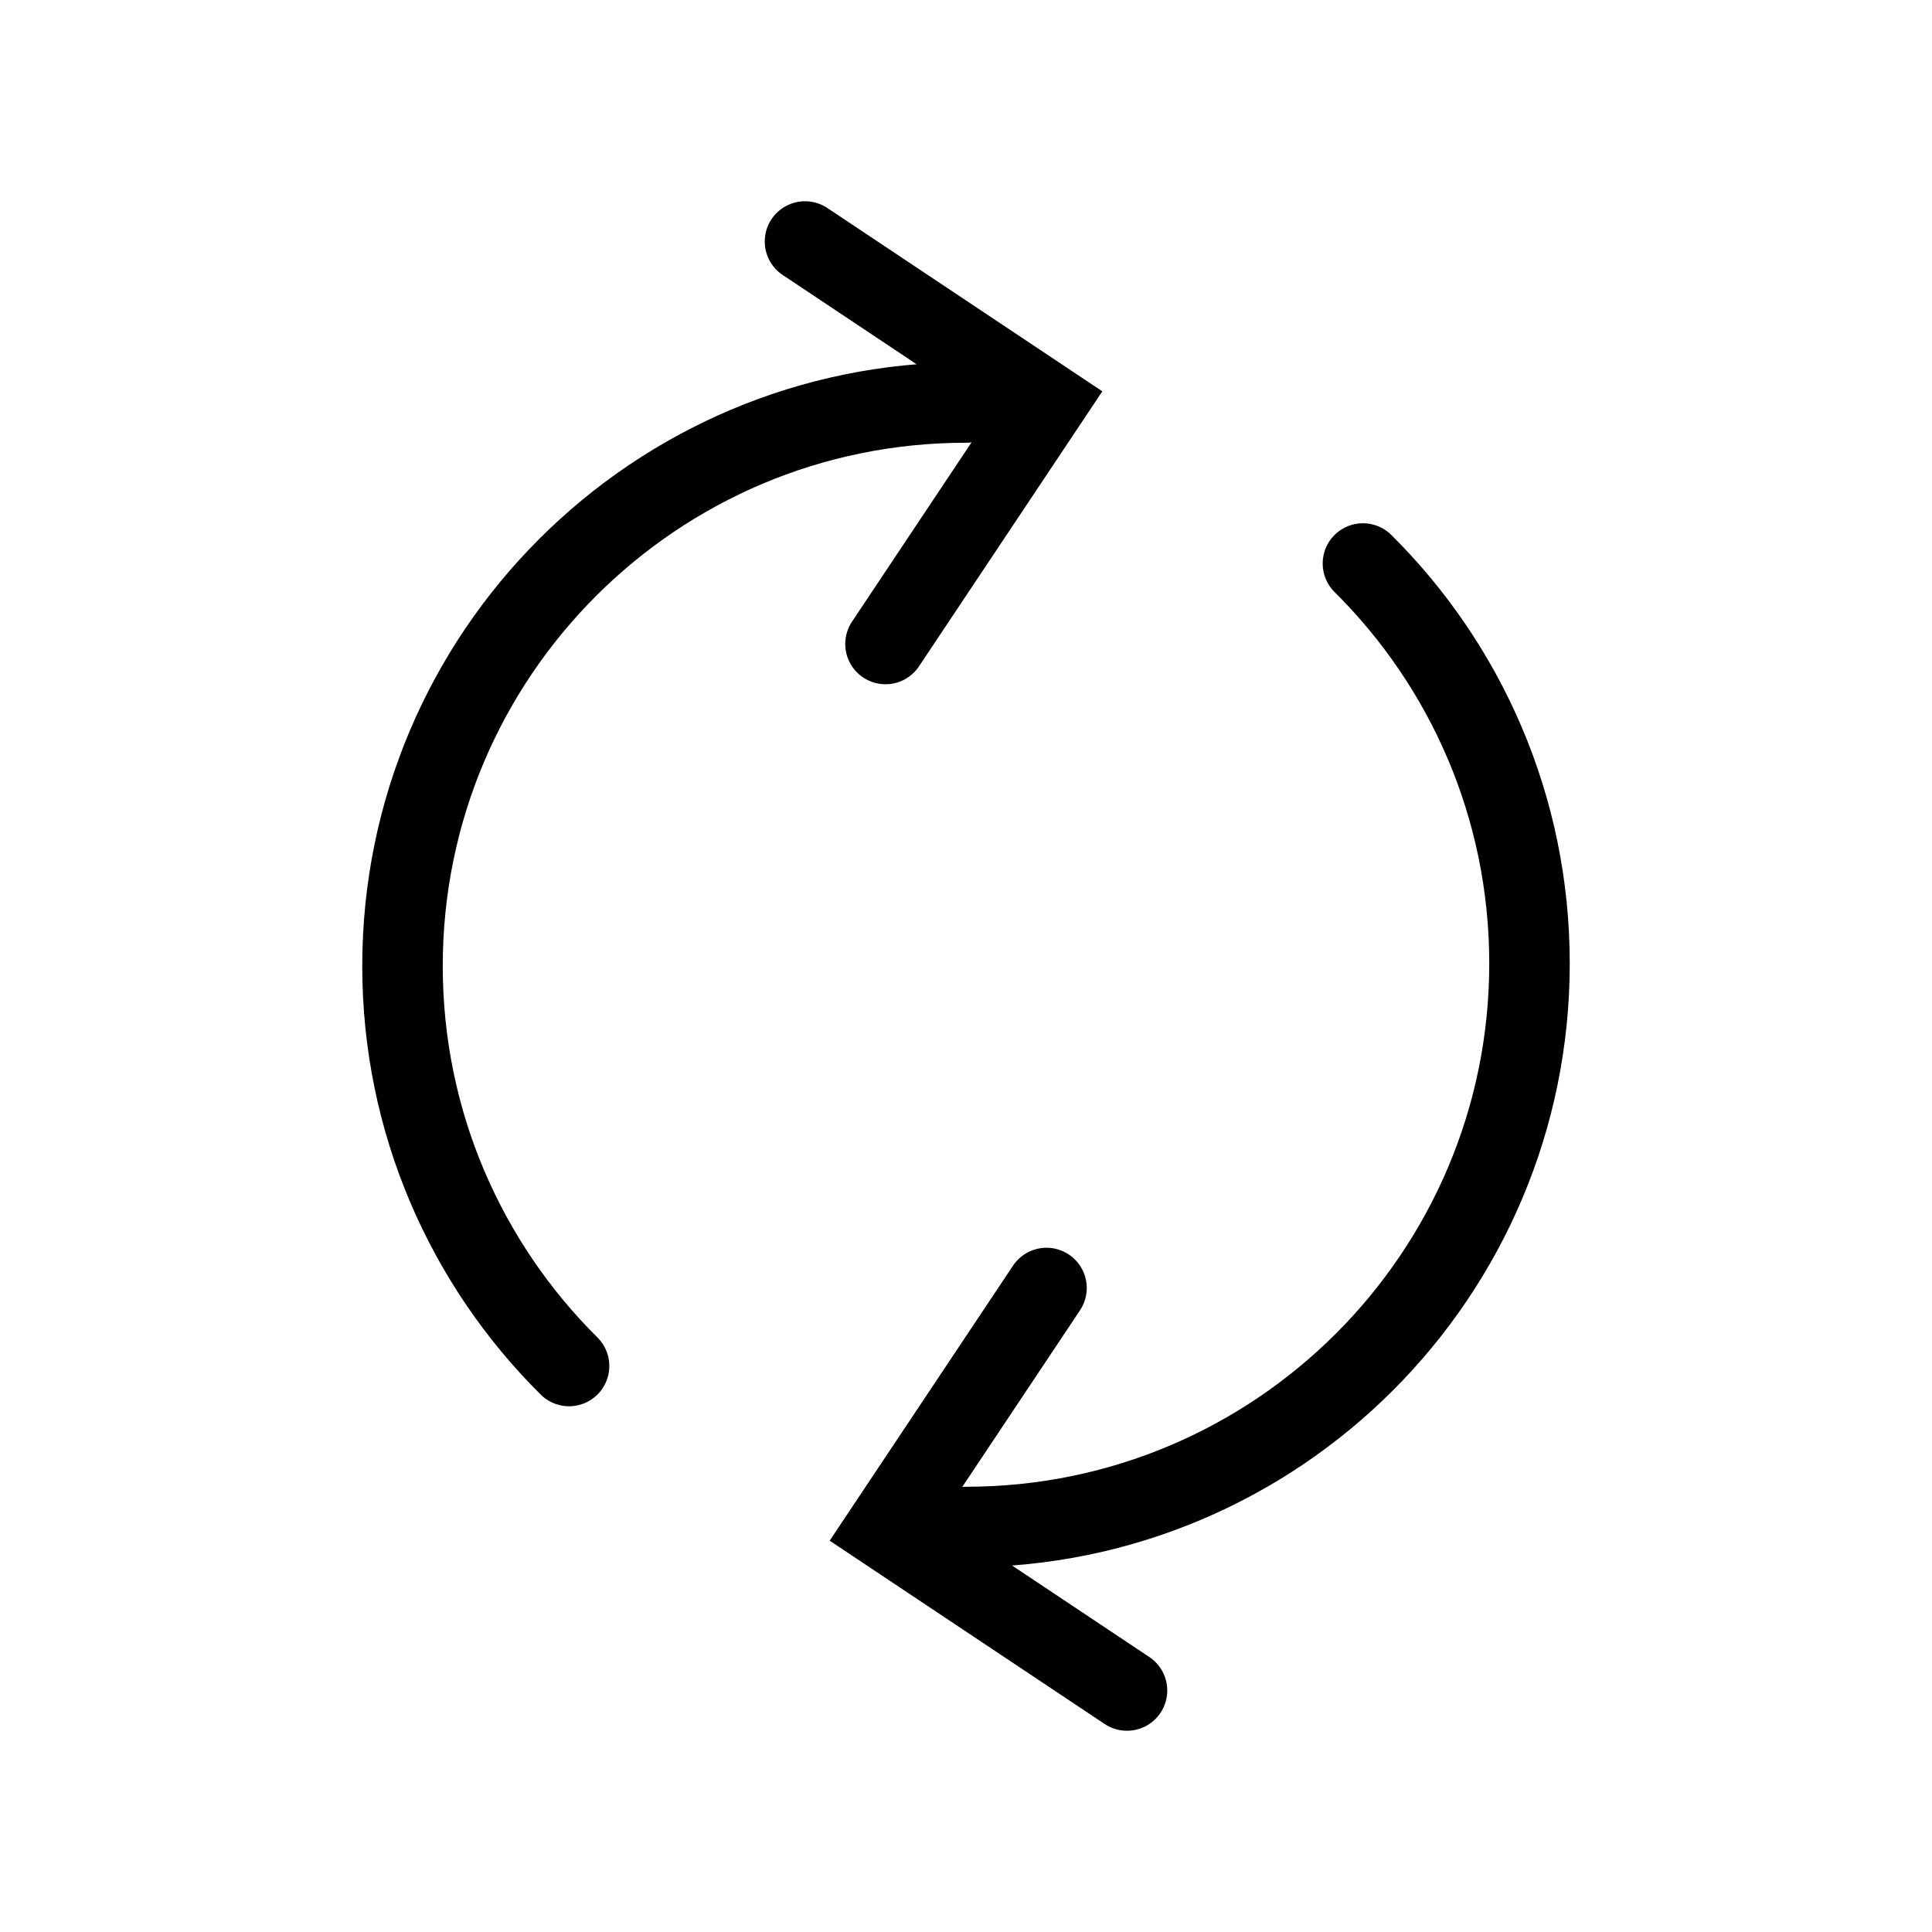 <svg width="24" height="24" viewBox="0 0 24 24" fill="none" xmlns="http://www.w3.org/2000/svg">
<path d="M12 5C8.134 5 5 8.134 5 12C5 13.943 5.791 15.701 7.069 16.969M11 8L13 5L10 3M12 18.969C15.866 18.969 19 15.835 19 11.969C19 10.026 18.209 8.268 16.931 7M13 16L11 19L14 21" stroke="black" stroke-linecap="round"/>
</svg>
